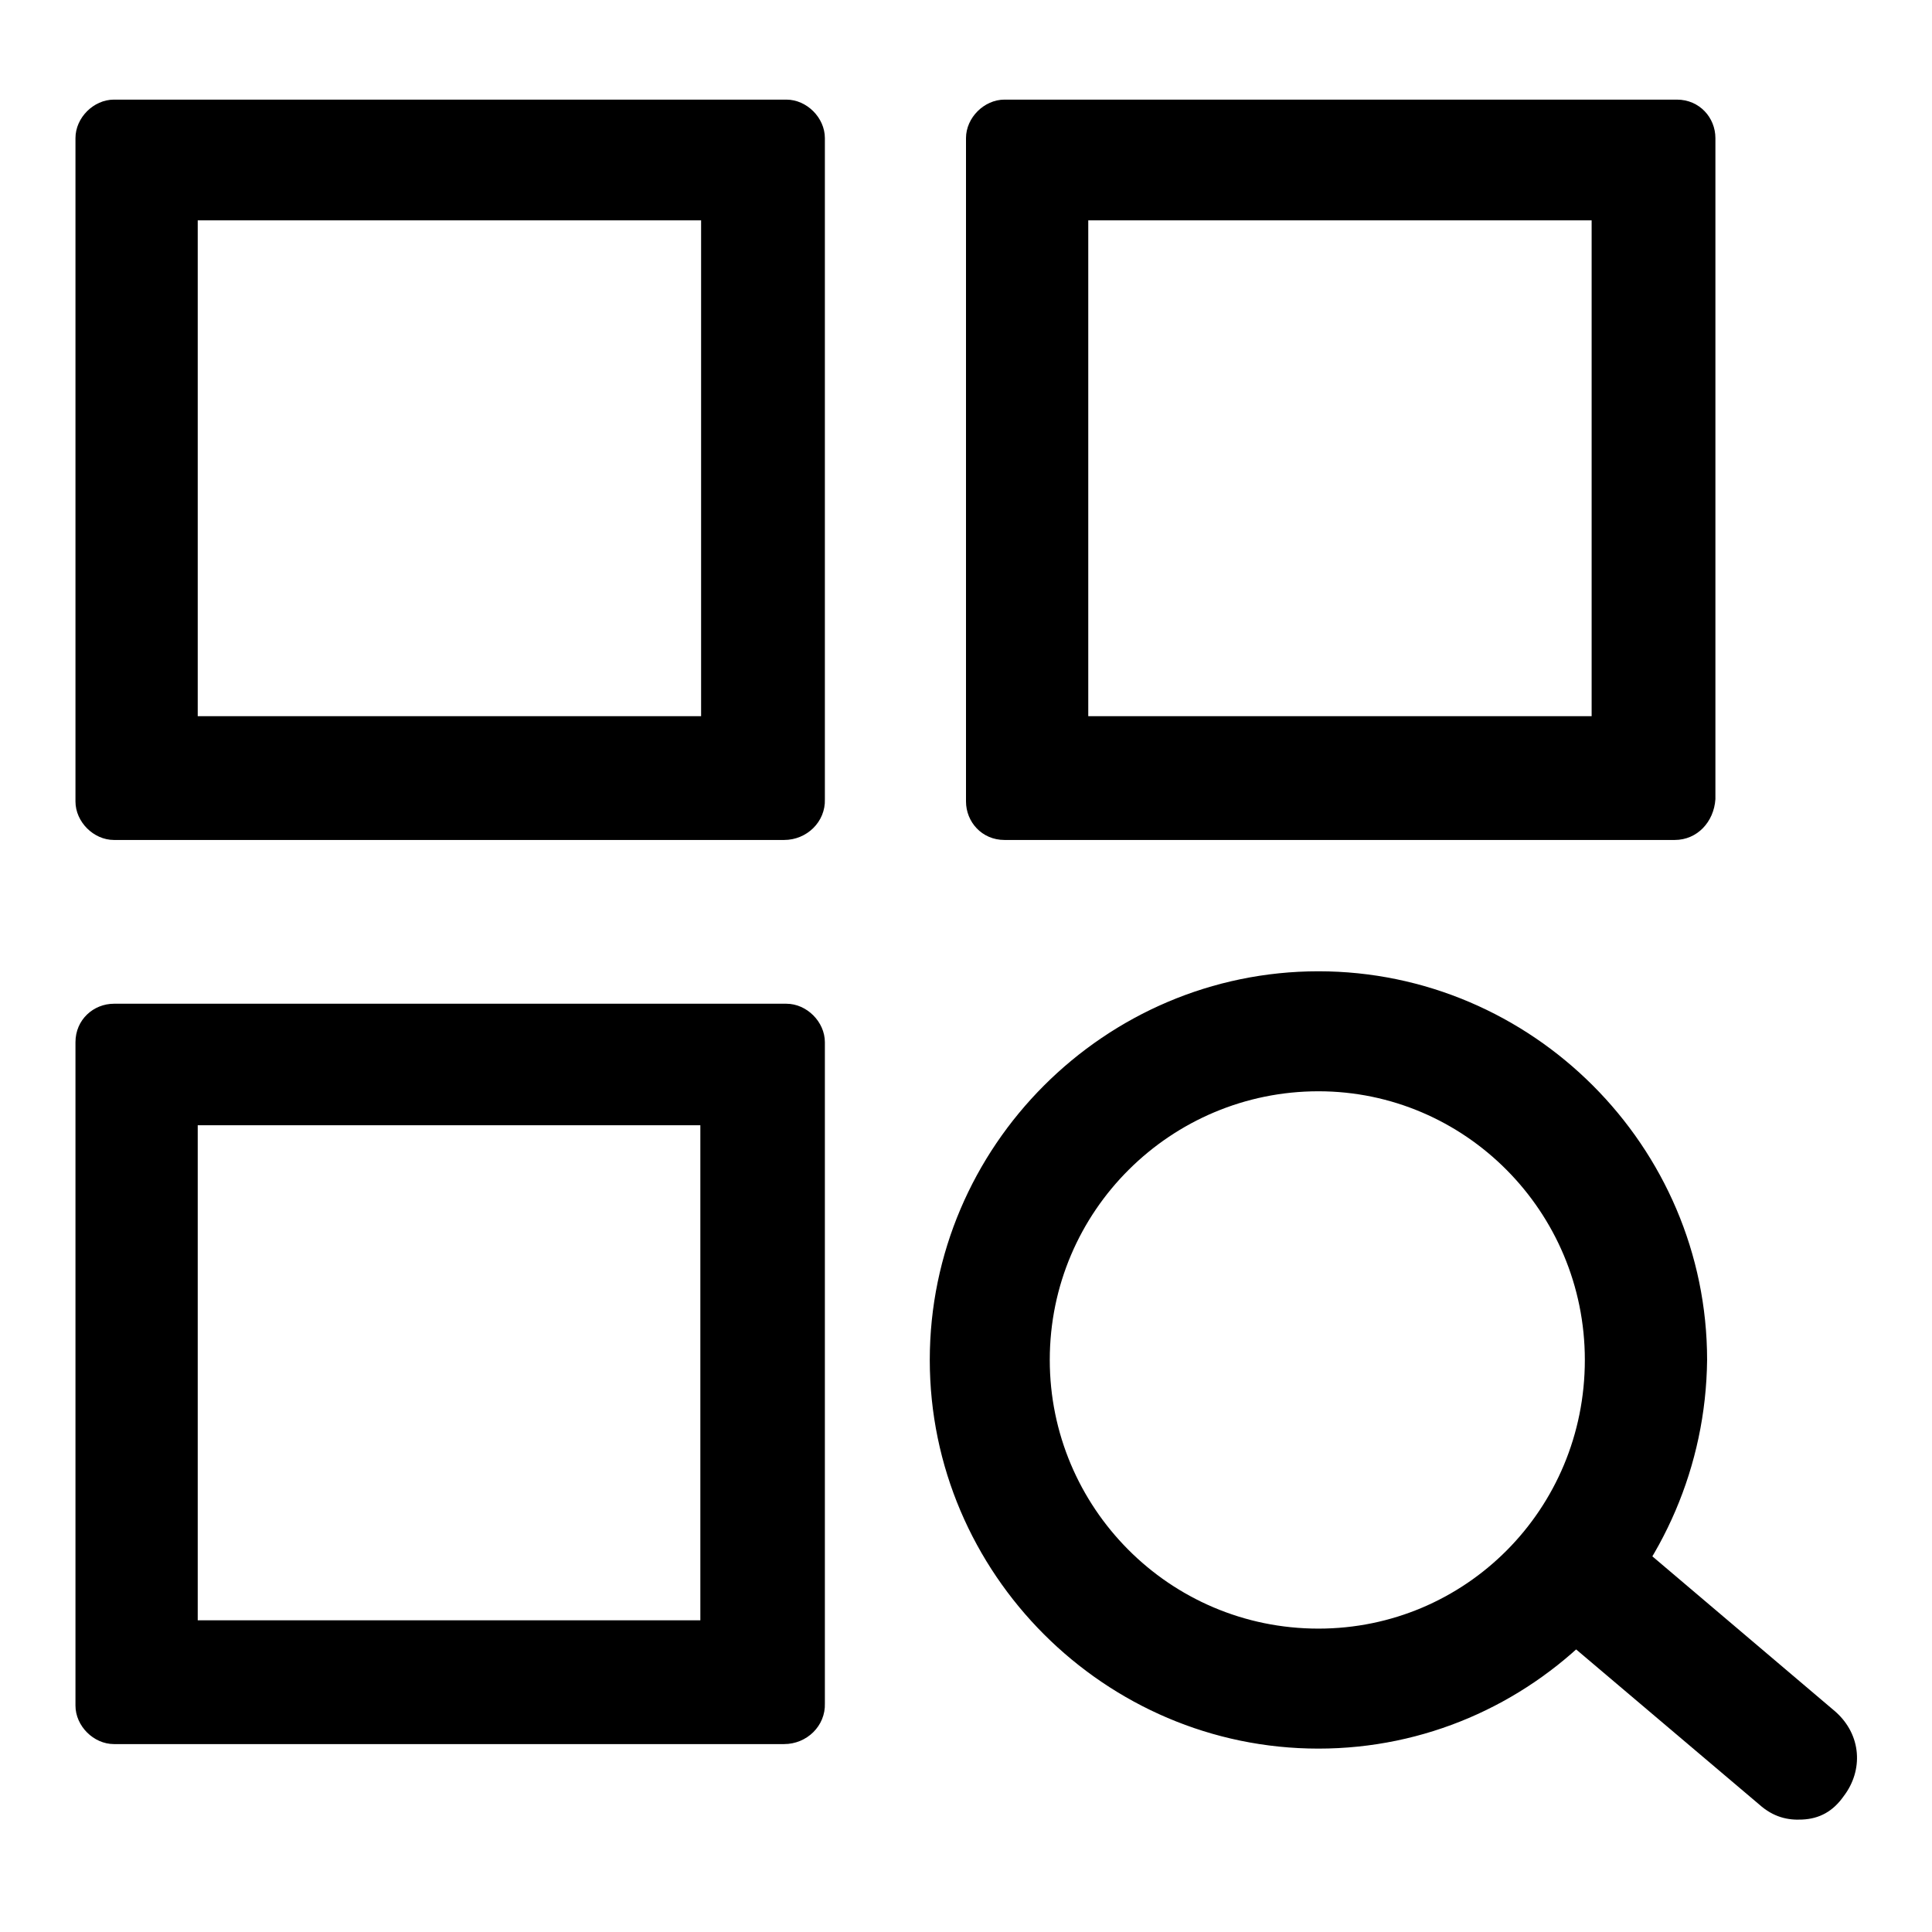 <?xml version="1.0" encoding="utf-8"?>
<!-- Svg Vector Icons : http://www.onlinewebfonts.com/icon -->
<!DOCTYPE svg PUBLIC "-//W3C//DTD SVG 1.1//EN" "http://www.w3.org/Graphics/SVG/1.1/DTD/svg11.dtd">
<svg version="1.1" xmlns="http://www.w3.org/2000/svg" xmlns:xlink="http://www.w3.org/1999/xlink" x="0px" y="0px" viewBox="0 0 256 256" enable-background="new 0 0 256 256" xml:space="preserve">
<g><g><path fill="#000000" d="M103.9,111.3H15.1c-2.7,0-5.1-2.4-5.1-5.1V18.3c0-2.7,2.4-5.1,5.1-5.1h89.1c2.7,0,5.1,2.4,5.1,5.1v87.6C109.4,108.9,106.9,111.3,103.9,111.3L103.9,111.3L103.9,111.3z M26.2,94.9h66.7V29.2H26.2V94.9L26.2,94.9L26.2,94.9z M103.9,231.1H15.1c-2.7,0-5.1-2.4-5.1-5.1v-87.9c0-3,2.4-5.1,5.1-5.1h89.1c2.7,0,5.1,2.4,5.1,5.1v87.6C109.4,228.7,106.9,231.1,103.9,231.1L103.9,231.1L103.9,231.1z M26.2,214.7h66.6v-65.6H26.2V214.7L26.2,214.7L26.2,214.7z M221.9,111.3h-88.8c-3,0-5.1-2.4-5.1-5.1V18.3c0-2.7,2.4-5.1,5.1-5.1h89.1c3,0,5.1,2.4,5.1,5.1v87.6C227.1,108.9,224.9,111.3,221.9,111.3L221.9,111.3L221.9,111.3z M144.2,94.9h66.7V29.2h-66.7V94.9L144.2,94.9L144.2,94.9z M174.7,231.7c-28.3,0-51.5-23.2-51.5-51.5s23.2-51.5,51.5-51.5c28.3,0,51.5,23.2,51.5,51.5C225.9,208.5,203,231.7,174.7,231.7L174.7,231.7L174.7,231.7z M174.7,144.6c-19.5,0-35.6,15.8-35.6,35.6c0,19.5,15.8,35.6,35.6,35.6c19.5,0,35.3-15.8,35.3-35.6C210,160.5,194.1,144.6,174.7,144.6L174.7,144.6L174.7,144.6z"/><path fill="#000000" d="M238.8,241.1c-1.9,0.1-3.8-0.3-5.7-2l-29.4-24.9l11.8-10.9l27.7,23.5c3.5,3.1,3.7,7.8,1.1,11.2C242.9,240,241.1,241,238.8,241.1L238.8,241.1L238.8,241.1z"/><path fill="#000000" d="M241,242.8"/></g></g>
</svg>